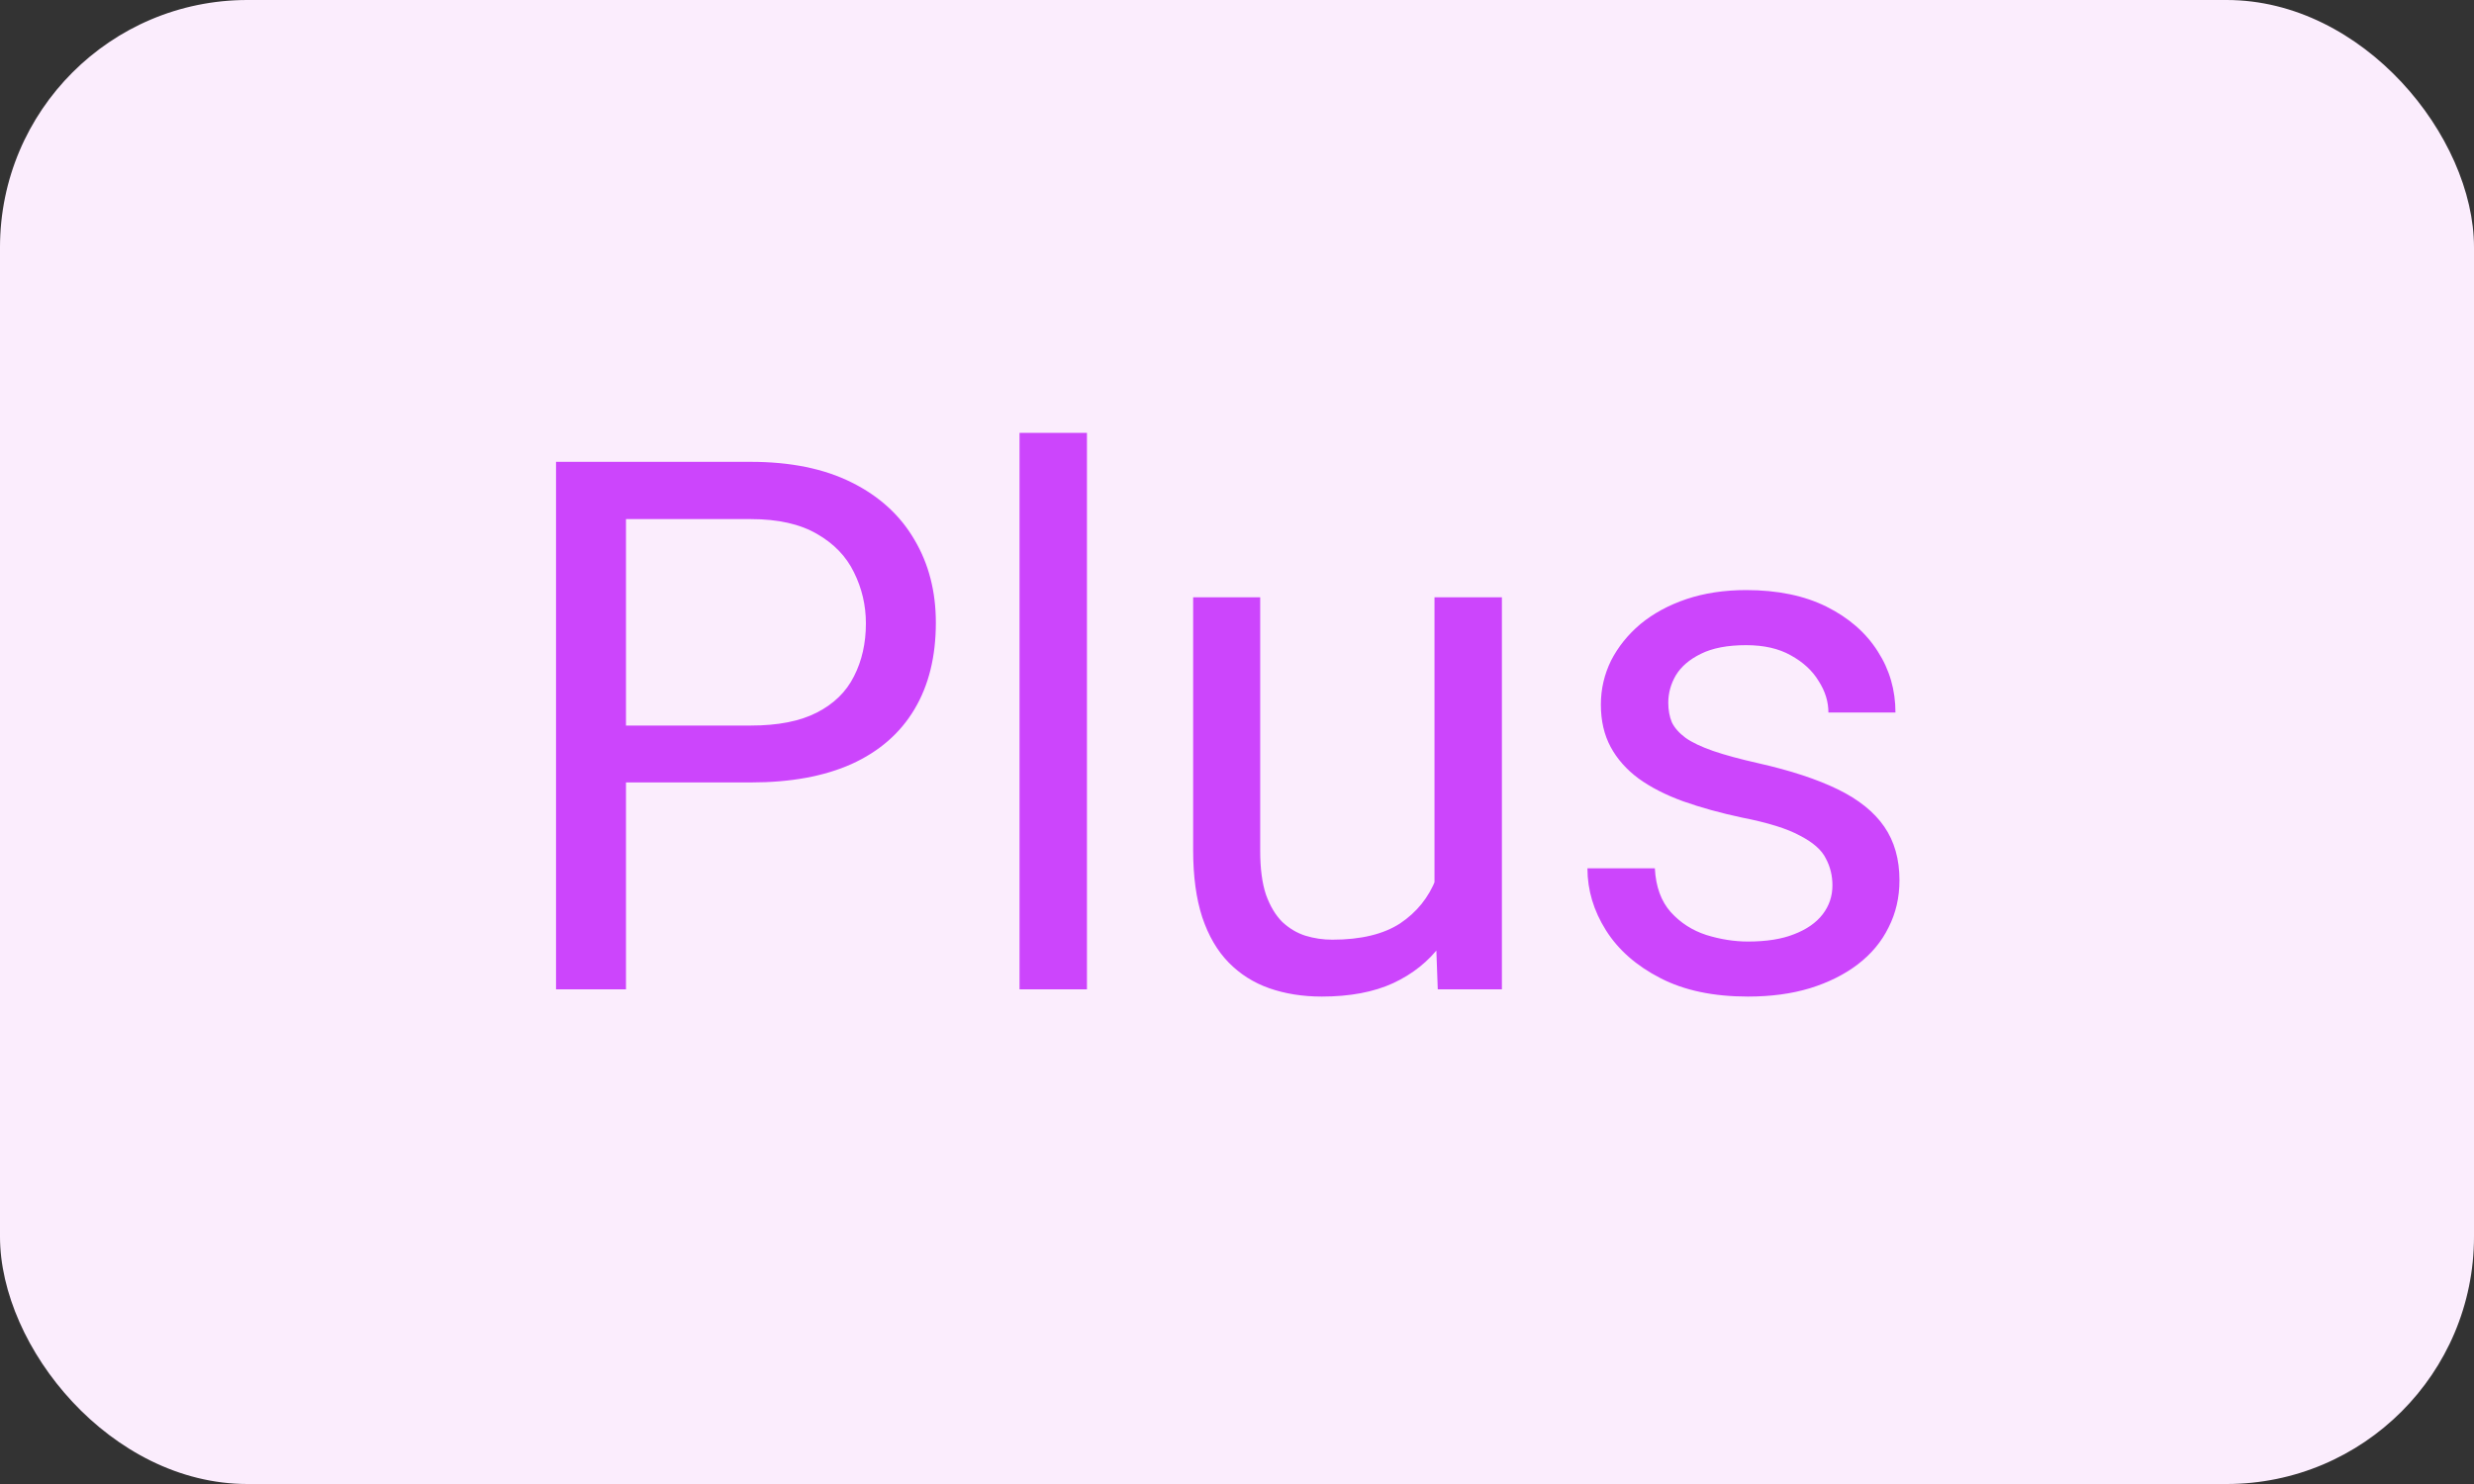 <svg xmlns="http://www.w3.org/2000/svg" width="40" height="24" viewBox="0 0 40 24" fill="none"><rect x="0" y="0" width="40" height="24" fill="#333333" stroke="none"/><rect width="40" height="24" rx="4" fill="#FBEDFD"></rect><path d="M12.137 12.654H9.857V11.734H12.137C12.578 11.734 12.935 11.664 13.209 11.523C13.482 11.383 13.682 11.188 13.807 10.938C13.935 10.688 14 10.402 14 10.082C14 9.789 13.935 9.514 13.807 9.256C13.682 8.998 13.482 8.791 13.209 8.635C12.935 8.475 12.578 8.395 12.137 8.395H10.121V16H8.99V7.469H12.137C12.781 7.469 13.326 7.58 13.771 7.803C14.217 8.025 14.555 8.334 14.785 8.729C15.016 9.119 15.131 9.566 15.131 10.07C15.131 10.617 15.016 11.084 14.785 11.471C14.555 11.857 14.217 12.152 13.771 12.355C13.326 12.555 12.781 12.654 12.137 12.654ZM17.574 7V16H16.484V7H17.574ZM23.193 14.535V9.66H24.283V16H23.246L23.193 14.535ZM23.398 13.199L23.85 13.188C23.85 13.609 23.805 14 23.715 14.359C23.629 14.715 23.488 15.023 23.293 15.285C23.098 15.547 22.842 15.752 22.525 15.9C22.209 16.045 21.824 16.117 21.371 16.117C21.062 16.117 20.779 16.072 20.521 15.982C20.268 15.893 20.049 15.754 19.865 15.566C19.682 15.379 19.539 15.135 19.438 14.834C19.34 14.533 19.291 14.172 19.291 13.75V9.66H20.375V13.762C20.375 14.047 20.406 14.283 20.469 14.471C20.535 14.654 20.623 14.801 20.732 14.91C20.846 15.016 20.971 15.09 21.107 15.133C21.248 15.176 21.393 15.197 21.541 15.197C22.002 15.197 22.367 15.109 22.637 14.934C22.906 14.754 23.1 14.514 23.217 14.213C23.338 13.908 23.398 13.57 23.398 13.199ZM29.627 14.318C29.627 14.162 29.592 14.018 29.521 13.885C29.455 13.748 29.316 13.625 29.105 13.516C28.898 13.402 28.586 13.305 28.168 13.223C27.816 13.148 27.498 13.06 27.213 12.959C26.932 12.857 26.691 12.734 26.492 12.59C26.297 12.445 26.146 12.275 26.041 12.08C25.936 11.885 25.883 11.656 25.883 11.395C25.883 11.145 25.938 10.908 26.047 10.685C26.16 10.463 26.318 10.266 26.521 10.094C26.729 9.922 26.977 9.787 27.266 9.689C27.555 9.592 27.877 9.543 28.232 9.543C28.74 9.543 29.174 9.633 29.533 9.812C29.893 9.992 30.168 10.232 30.359 10.533C30.551 10.83 30.646 11.16 30.646 11.523H29.562C29.562 11.348 29.51 11.178 29.404 11.014C29.303 10.846 29.152 10.707 28.953 10.598C28.758 10.488 28.518 10.434 28.232 10.434C27.932 10.434 27.688 10.48 27.5 10.574C27.316 10.664 27.182 10.779 27.096 10.92C27.014 11.06 26.973 11.209 26.973 11.365C26.973 11.482 26.992 11.588 27.031 11.682C27.074 11.771 27.148 11.855 27.254 11.934C27.359 12.008 27.508 12.078 27.699 12.145C27.891 12.211 28.135 12.277 28.432 12.344C28.951 12.461 29.379 12.602 29.715 12.766C30.051 12.93 30.301 13.131 30.465 13.369C30.629 13.607 30.711 13.896 30.711 14.236C30.711 14.514 30.652 14.768 30.535 14.998C30.422 15.229 30.256 15.428 30.037 15.596C29.822 15.76 29.564 15.889 29.264 15.982C28.967 16.072 28.633 16.117 28.262 16.117C27.703 16.117 27.23 16.018 26.844 15.818C26.457 15.619 26.164 15.361 25.965 15.045C25.766 14.729 25.666 14.395 25.666 14.043H26.756C26.771 14.34 26.857 14.576 27.014 14.752C27.17 14.924 27.361 15.047 27.588 15.121C27.814 15.191 28.039 15.227 28.262 15.227C28.559 15.227 28.807 15.188 29.006 15.109C29.209 15.031 29.363 14.924 29.469 14.787C29.574 14.65 29.627 14.494 29.627 14.318Z" fill="#CC45FC"></path></svg>